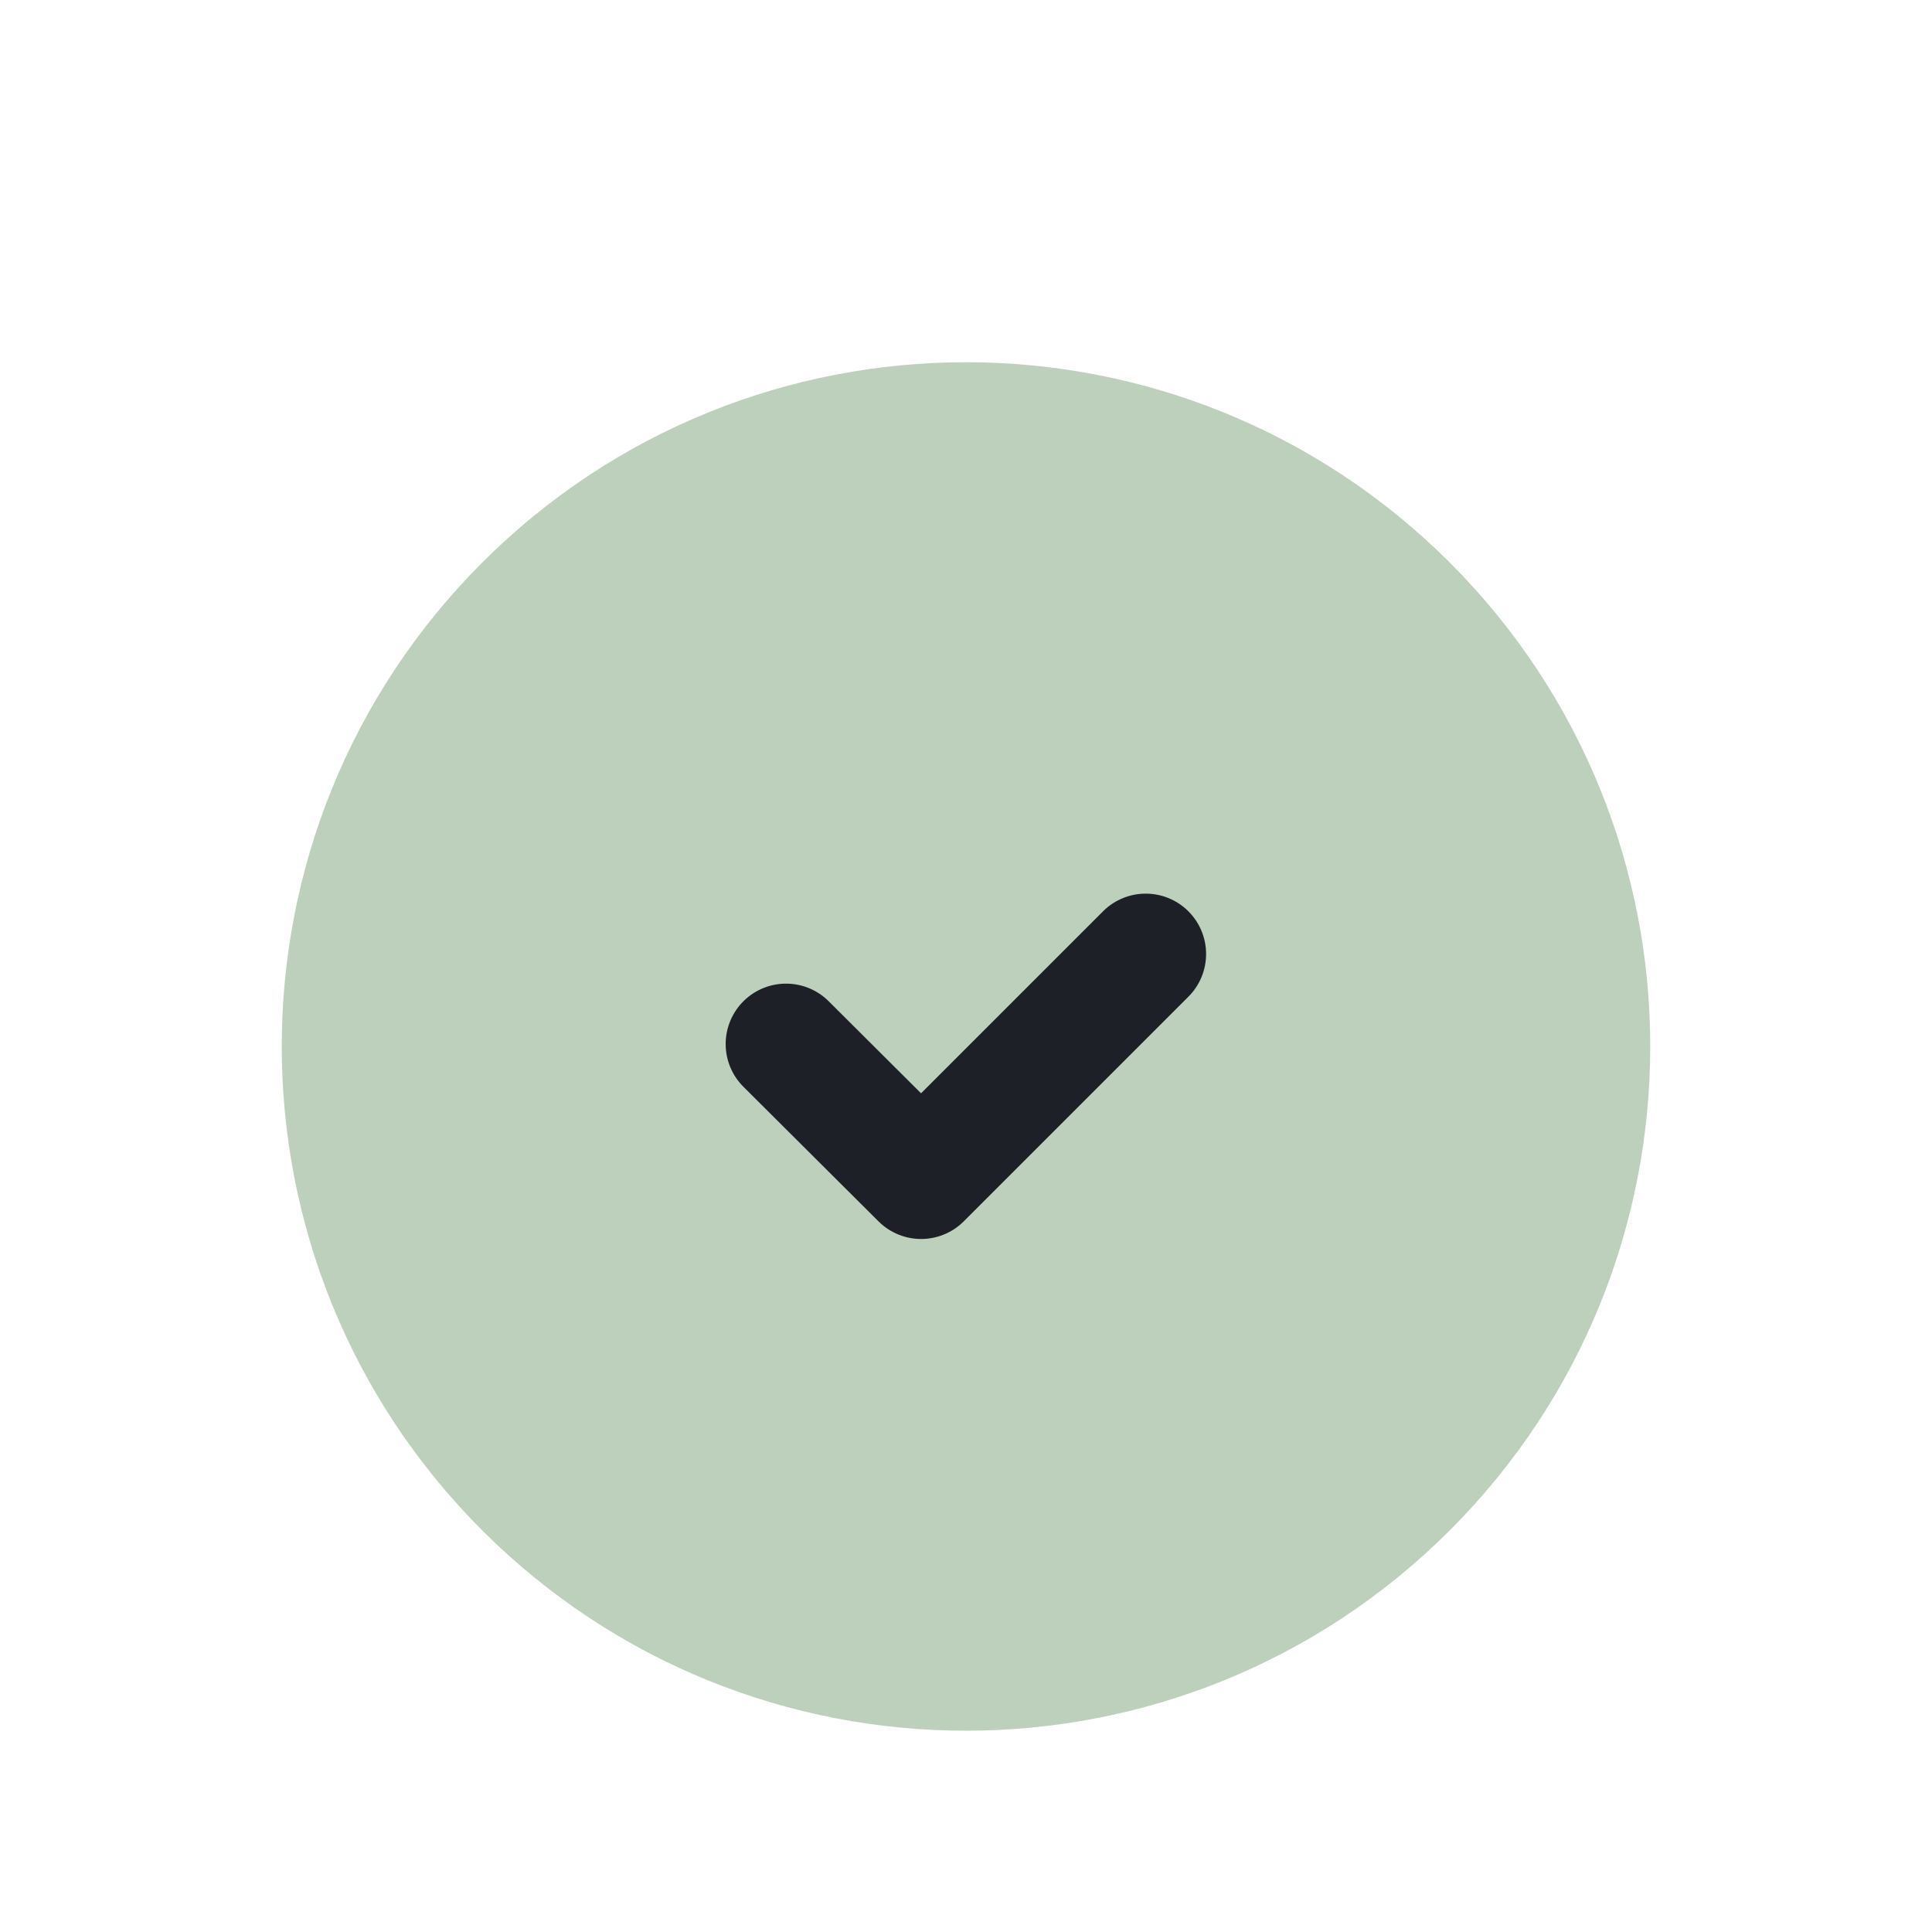 <?xml version="1.0" encoding="UTF-8"?> <svg xmlns="http://www.w3.org/2000/svg" width="48" height="48" viewBox="0 0 48 48" fill="none"> <path d="M35.314 14.686C41.562 20.934 41.562 31.065 35.313 37.313C29.065 43.561 18.934 43.561 12.686 37.313C6.438 31.064 6.438 20.934 12.686 14.686C18.934 8.437 29.065 8.438 35.314 14.686Z" fill="#BCD0BB" stroke="#BCD0BB" stroke-width="2" stroke-linecap="round" stroke-linejoin="round"></path> <path d="M28.465 23.702L22.885 29.282L19.529 25.938" stroke="#1D2027" stroke-width="3" stroke-linecap="round" stroke-linejoin="round"></path> </svg> 